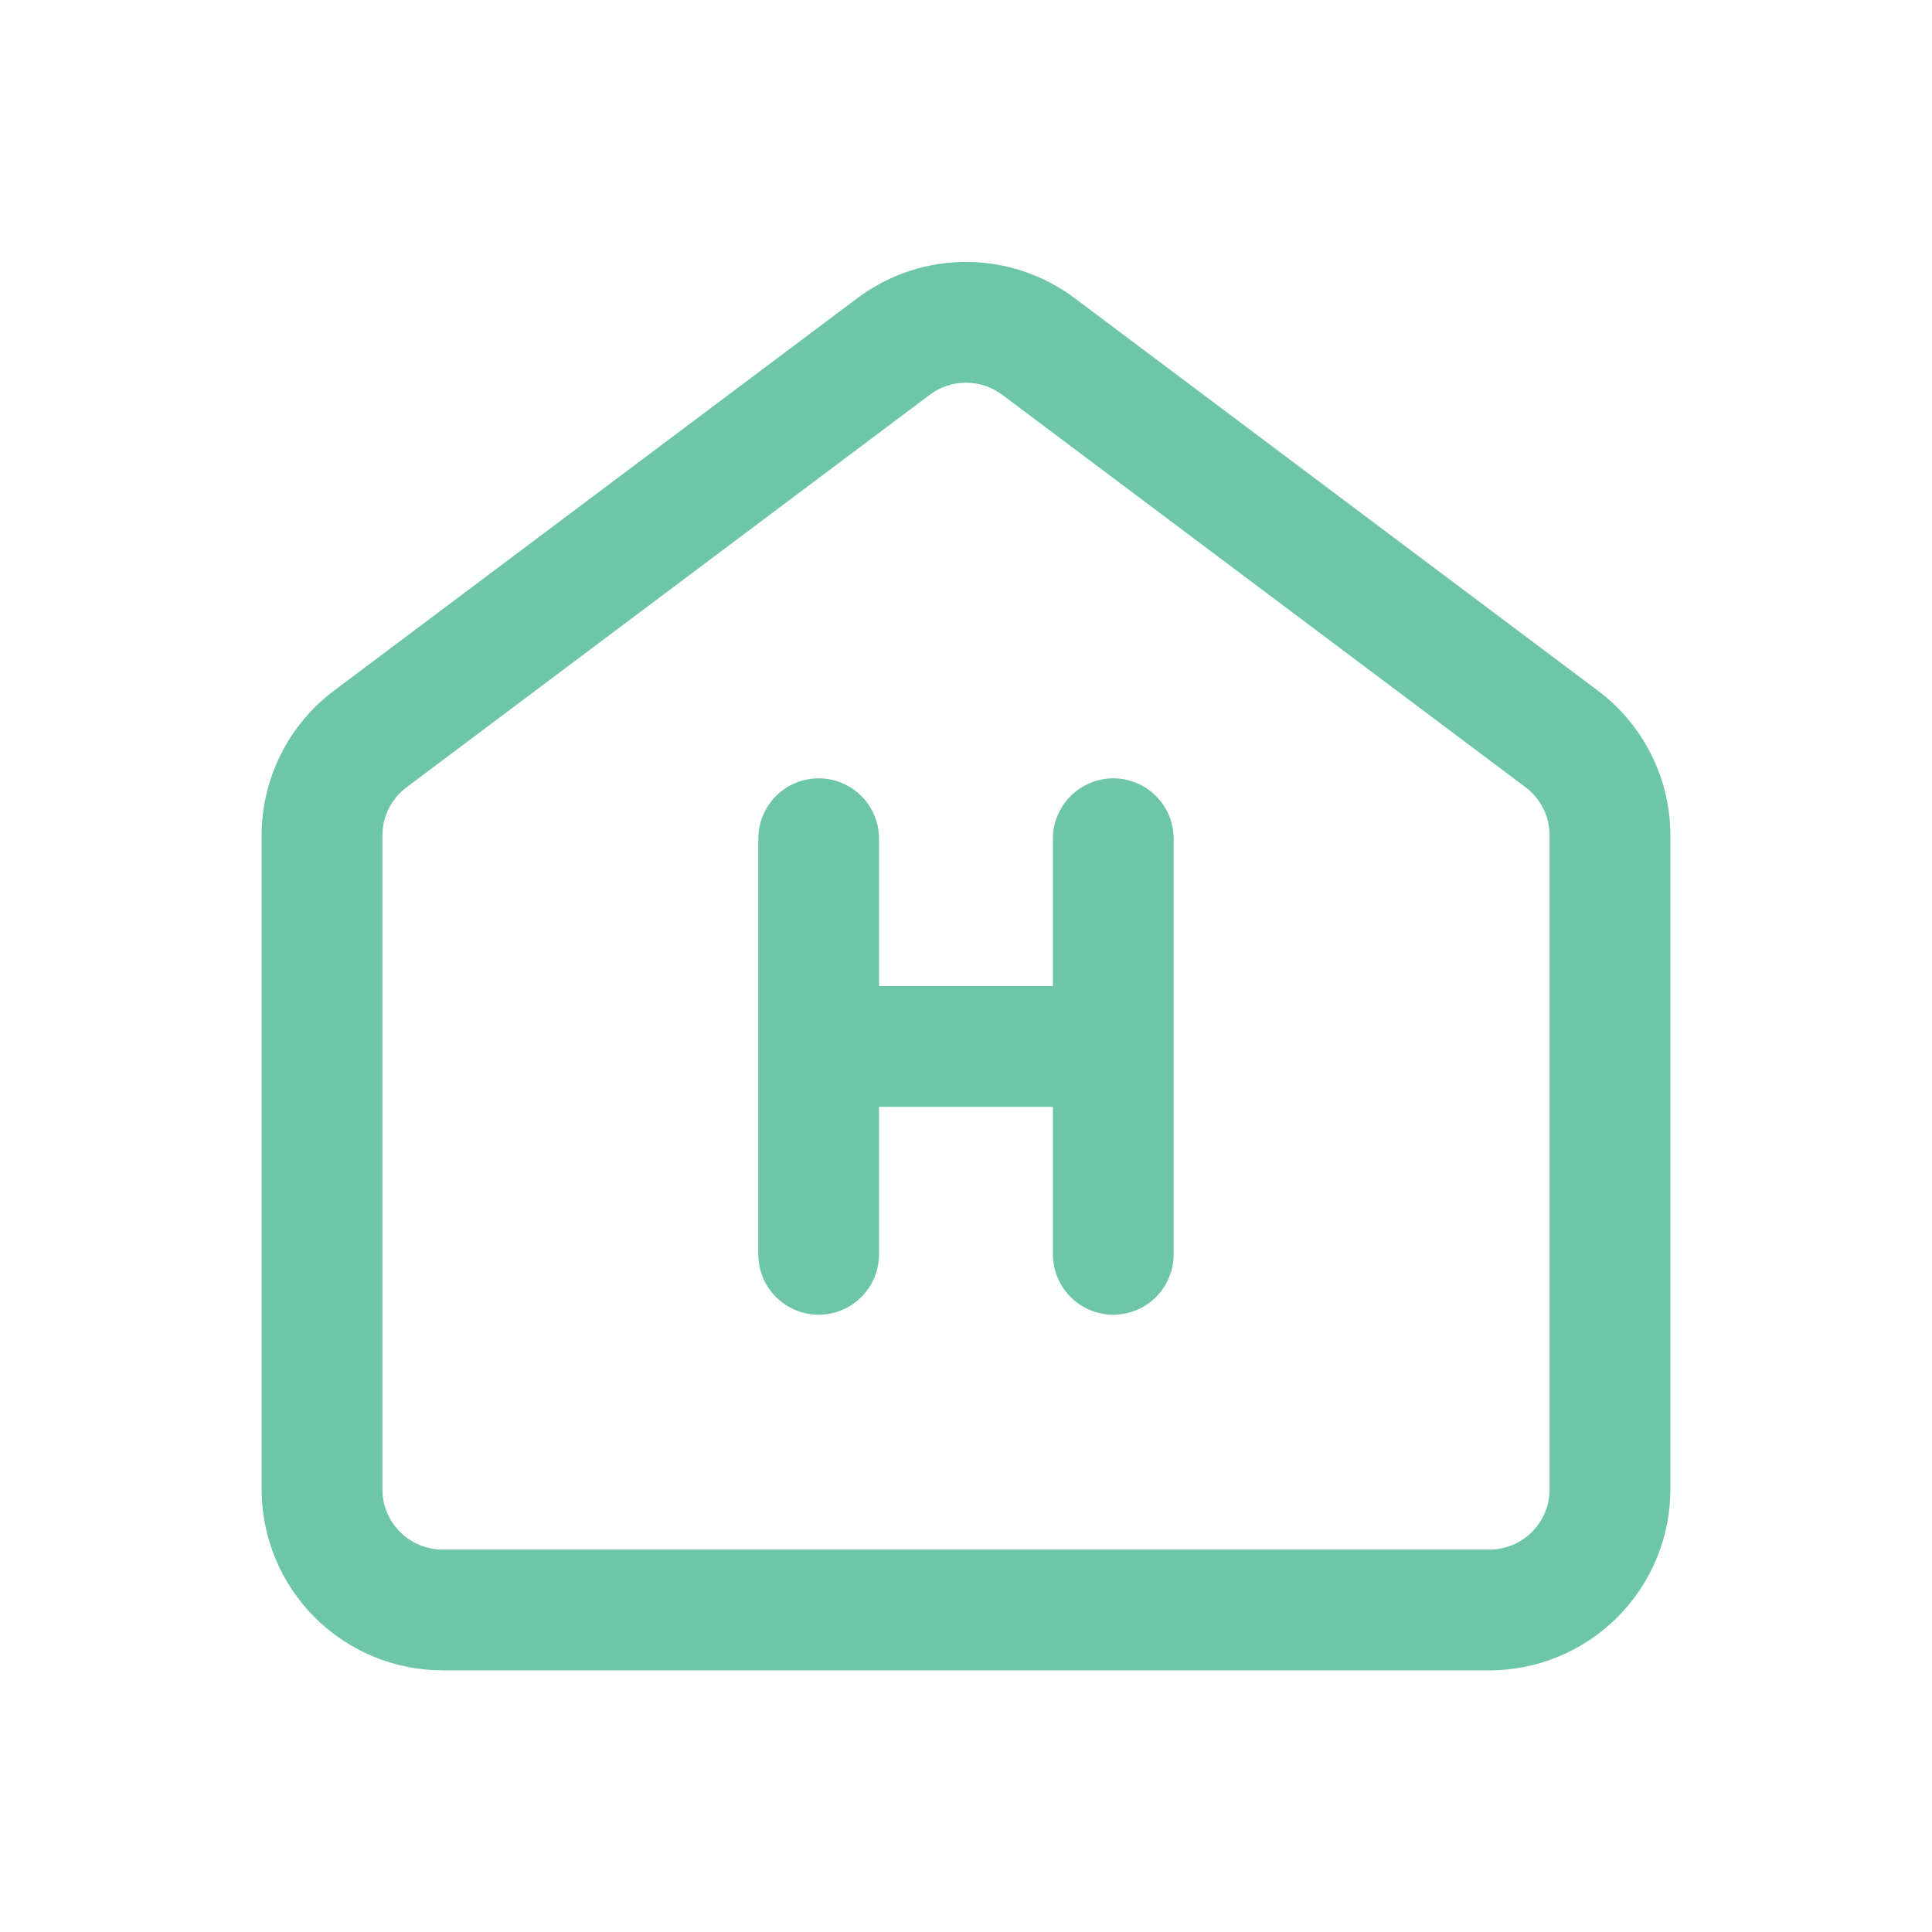 <svg width="78" height="78" viewBox="0 0 78 78" fill="none" xmlns="http://www.w3.org/2000/svg">
<path d="M35.489 33.862C35.489 33.215 35.232 32.595 34.775 32.138C34.318 31.681 33.698 31.424 33.052 31.424C32.405 31.424 31.785 31.681 31.328 32.138C30.871 32.595 30.614 33.215 30.614 33.862V50.641C30.614 51.288 30.871 51.908 31.328 52.365C31.785 52.822 32.405 53.079 33.052 53.079C33.698 53.079 34.318 52.822 34.775 52.365C35.232 51.908 35.489 51.288 35.489 50.641V44.687H42.509V50.641C42.509 51.288 42.766 51.908 43.223 52.365C43.68 52.822 44.3 53.079 44.947 53.079C45.593 53.079 46.213 52.822 46.67 52.365C47.127 51.908 47.384 51.288 47.384 50.641V33.862C47.384 33.215 47.127 32.595 46.67 32.138C46.213 31.681 45.593 31.424 44.947 31.424C44.3 31.424 43.68 31.681 43.223 32.138C42.766 32.595 42.509 33.215 42.509 33.862V39.812H35.489V33.862Z" fill="#6EC6A8"/>
<path fill-rule="evenodd" clip-rule="evenodd" d="M43.388 12.038C40.788 10.088 37.212 10.088 34.612 12.038L13.488 27.881C12.579 28.563 11.842 29.446 11.335 30.461C10.827 31.477 10.562 32.596 10.562 33.731V60.125C10.562 62.064 11.333 63.924 12.704 65.295C14.076 66.667 15.936 67.437 17.875 67.437H60.125C62.064 67.437 63.924 66.667 65.296 65.295C66.667 63.924 67.438 62.064 67.438 60.125V33.735C67.438 32.599 67.173 31.48 66.665 30.464C66.158 29.449 65.421 28.566 64.513 27.885L43.388 12.038ZM37.538 15.938C37.959 15.621 38.473 15.45 39 15.45C39.527 15.45 40.041 15.621 40.462 15.938L61.587 31.781C61.89 32.008 62.136 32.303 62.305 32.641C62.474 32.98 62.562 33.353 62.562 33.731V60.125C62.562 60.771 62.306 61.391 61.849 61.848C61.392 62.305 60.772 62.562 60.125 62.562H17.875C17.229 62.562 16.608 62.305 16.151 61.848C15.694 61.391 15.438 60.771 15.438 60.125V33.735C15.438 33.356 15.526 32.983 15.695 32.645C15.864 32.306 16.11 32.012 16.413 31.785L37.538 15.938Z" fill="#6EC6A8"/>
</svg>
